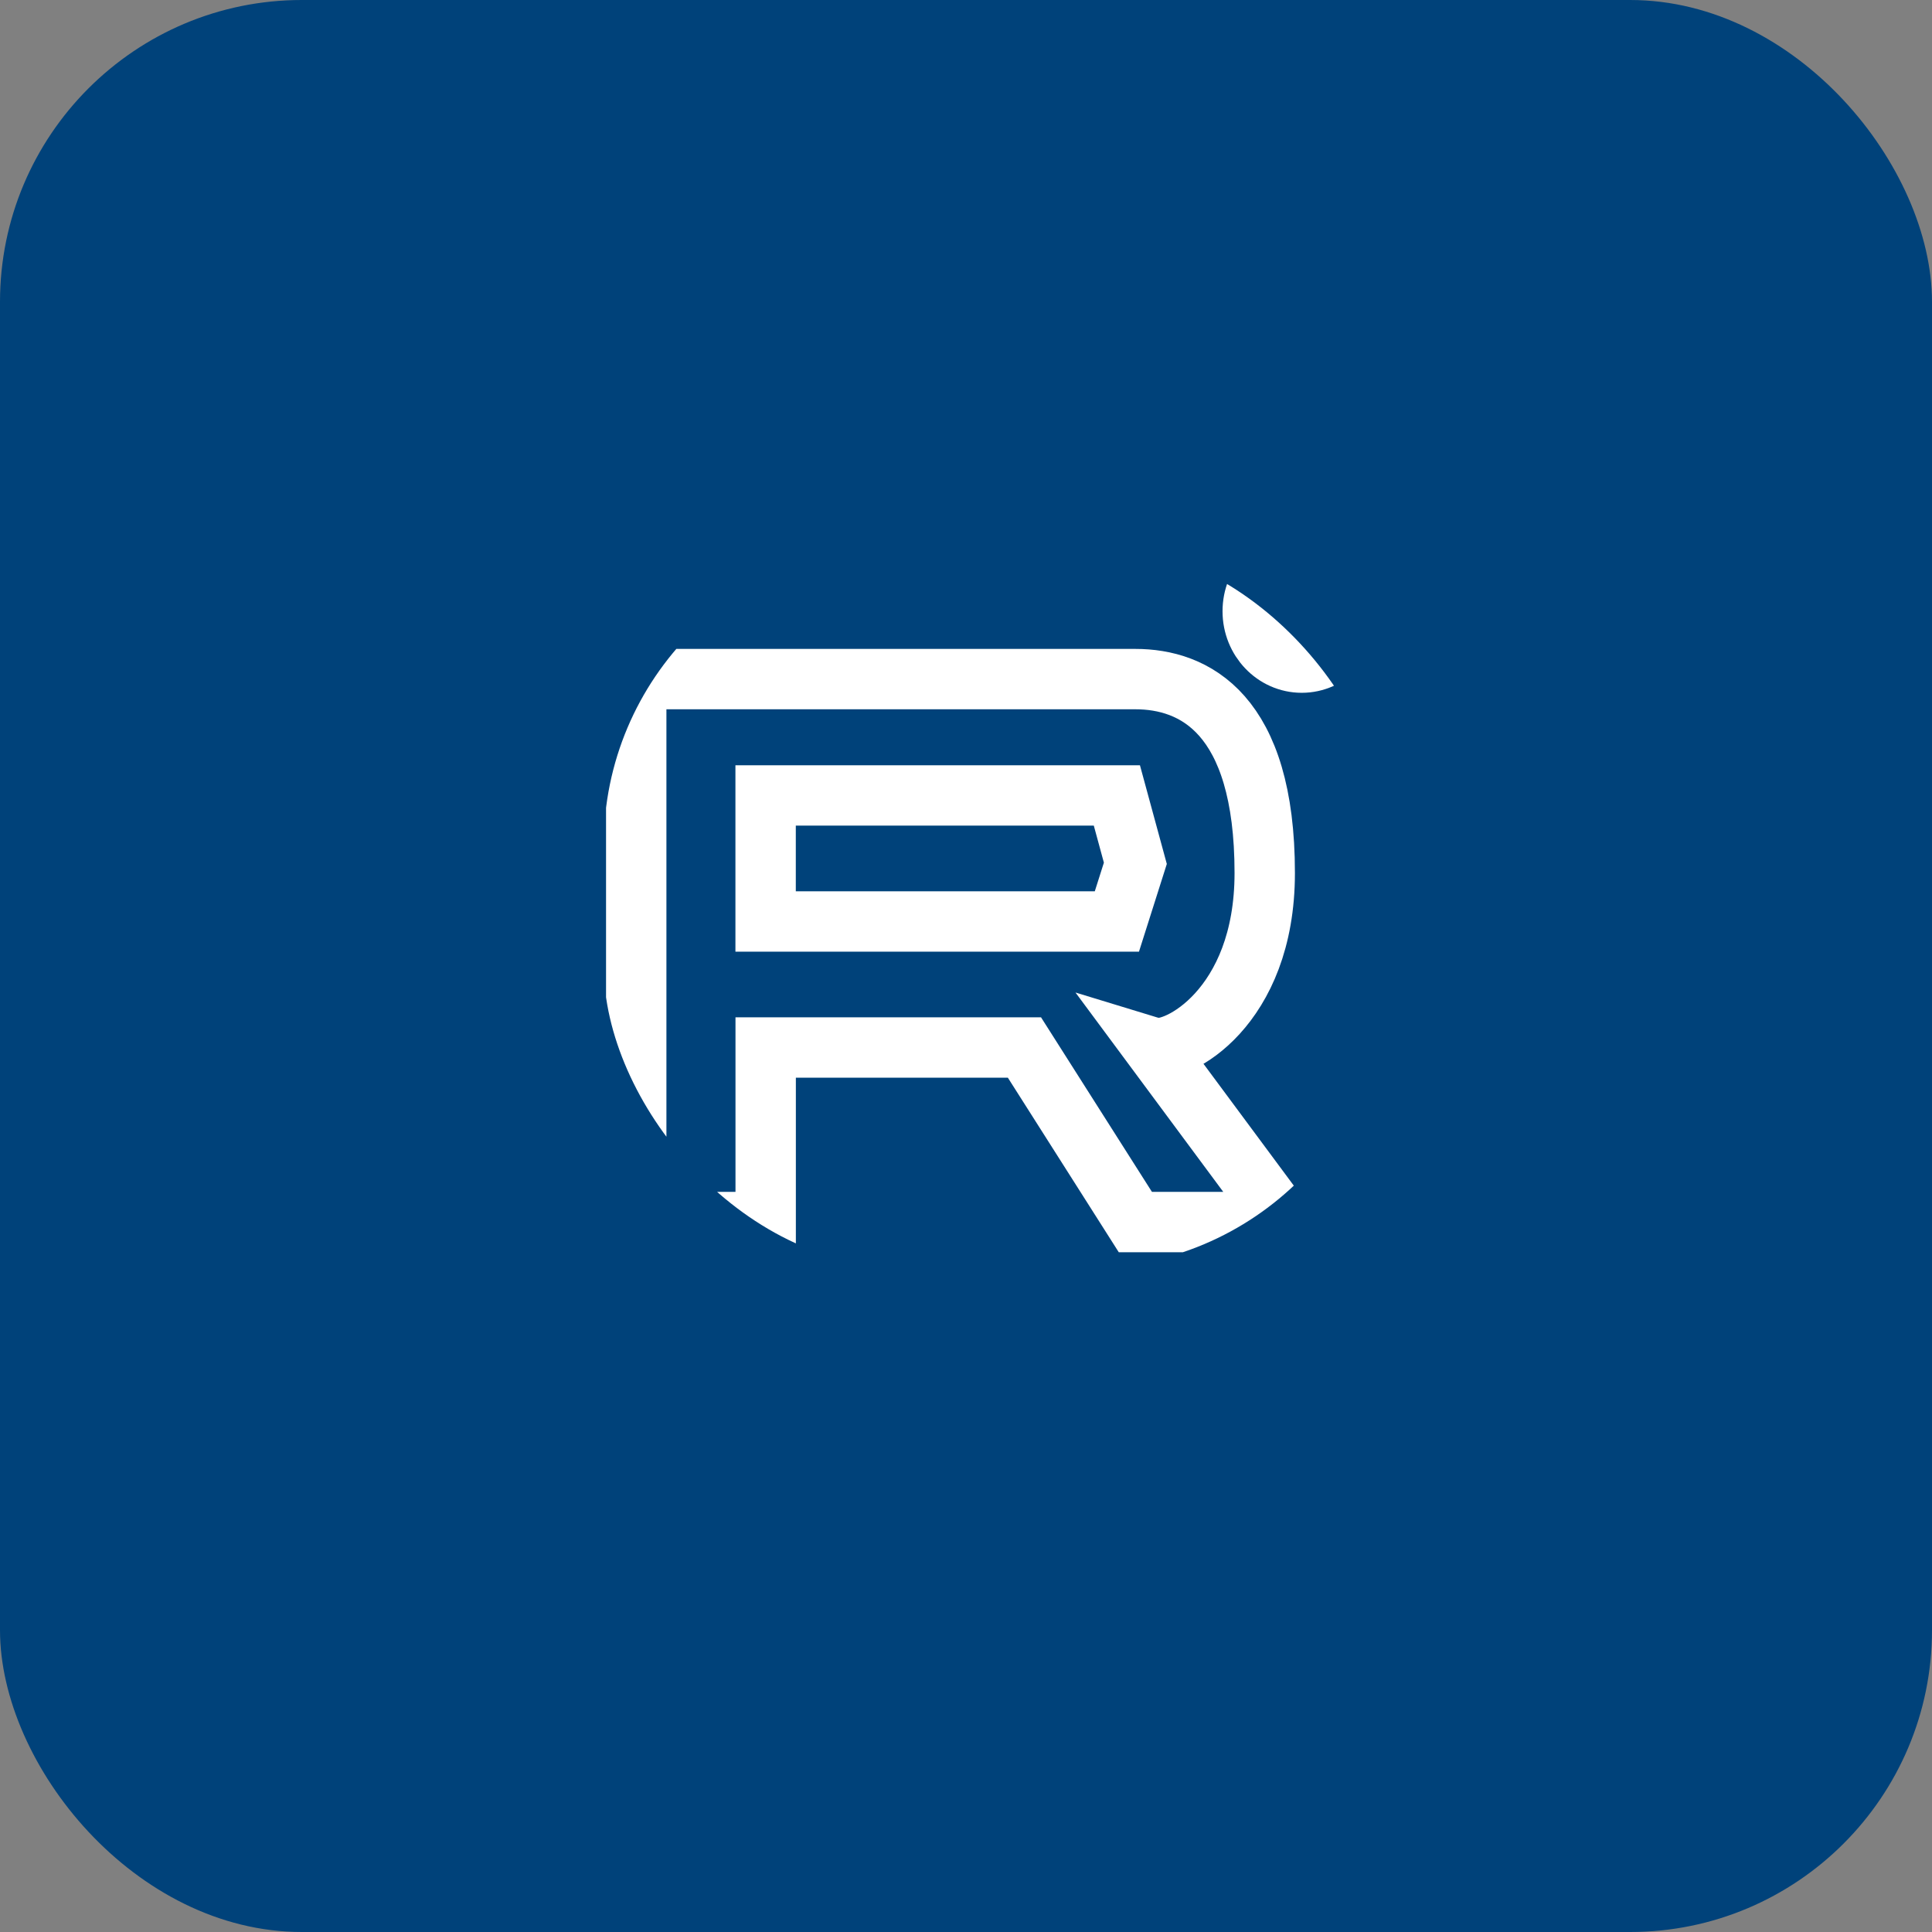 <?xml version="1.0" encoding="UTF-8"?> <svg xmlns="http://www.w3.org/2000/svg" width="32" height="32" viewBox="0 0 32 32" fill="none"><rect x="0" y="0" width="32" height="32" fill="#808080" stroke="none"/><rect width="32" height="32" rx="5" fill="#00427A"></rect><g clip-path="url(#clip0_222_320)"><path d="M10.538 20.241V11.248H18.805C19.774 11.248 20.948 11.811 20.948 14.46C20.948 16.708 19.468 17.457 19.111 17.35L21.254 20.241H18.805L16.968 17.35H12.682V20.241H10.538Z" stroke="white"></path><path d="M12.681 15.263V13.175H18.499L18.805 14.299L18.499 15.263H12.681Z" stroke="white"></path><path d="M21.561 10.975C22.009 10.975 22.372 10.594 22.372 10.124C22.372 9.654 22.009 9.273 21.561 9.273C21.112 9.273 20.749 9.654 20.749 10.124C20.749 10.594 21.112 10.975 21.561 10.975Z" stroke="white"></path></g><defs><clipPath id="clip0_222_320"><rect x="10" y="9" width="13" height="12" rx="5" fill="white"></rect></clipPath></defs></svg> 